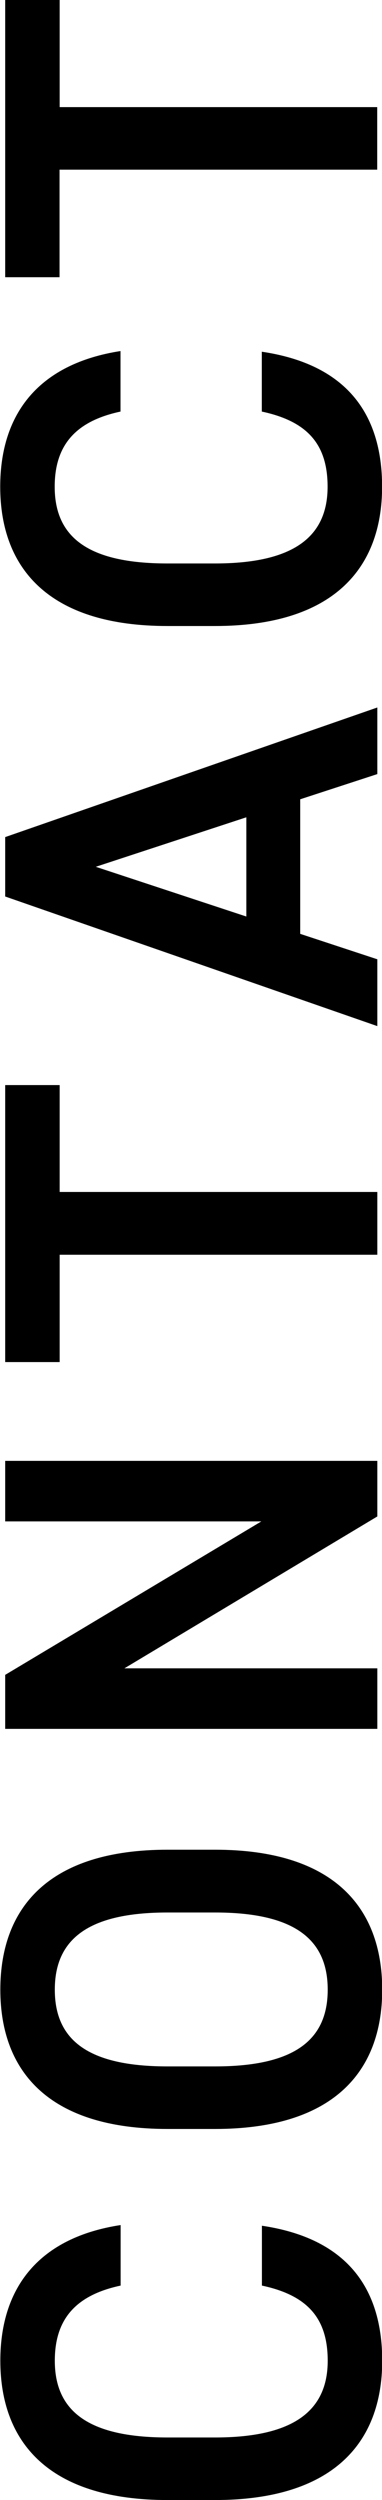 <svg xmlns="http://www.w3.org/2000/svg" width="17" height="111.1"><path data-name="ttl/contact.svg" d="M5.368 98.88c-3.6.55-5.353 2.74-5.353 6.03 0 3.69 2.232 6.19 7.441 6.19h2.112c5.208 0 7.441-2.5 7.441-6.19 0-3.29-1.633-5.45-5.353-6v2.66c2.016.43 2.928 1.44 2.928 3.34 0 2.2-1.488 3.41-5.016 3.41H7.456c-3.577 0-5.017-1.21-5.017-3.41 0-1.83.912-2.91 2.929-3.34v-2.69zm4.2-16.68H7.456c-5.209 0-7.441 2.5-7.441 6.22 0 3.7 2.232 6.19 7.441 6.19h2.112c5.208 0 7.441-2.49 7.441-6.19 0-3.72-2.233-6.22-7.441-6.22zm-2.112 9.63c-3.577 0-5.017-1.2-5.017-3.41s1.44-3.43 5.017-3.43h2.112c3.576 0 5.016 1.22 5.016 3.43s-1.44 3.41-5.016 3.41H7.456zM.231 67.61h11.4l-11.4 6.82v2.4h16.561v-2.69H5.536l11.256-6.75v-2.47H.231v2.69zm0-7.08h2.424v-4.77h14.137v-2.79H2.655v-4.75H.231v12.31zm16.561-17.9L13.36 41.5v-5.98l3.432-1.12v-2.96L.231 37.2v2.64l16.561 5.76v-2.97zM4.263 38.52l6.7-2.2v4.41zm1.1-22.92c-3.6.56-5.353 2.74-5.353 6.03 0 3.69 2.232 6.19 7.441 6.19h2.112c5.208 0 7.441-2.5 7.441-6.19 0-3.29-1.633-5.45-5.353-6v2.66c2.016.43 2.928 1.44 2.928 3.34 0 2.21-1.488 3.41-5.016 3.41H7.451c-3.577 0-5.017-1.2-5.017-3.41 0-1.83.912-2.91 2.929-3.34V15.6zM.226 12.32H2.65V7.54h14.137V4.76H2.655V0H.231v12.32z" fill="#010000" fill-rule="evenodd"/></svg>